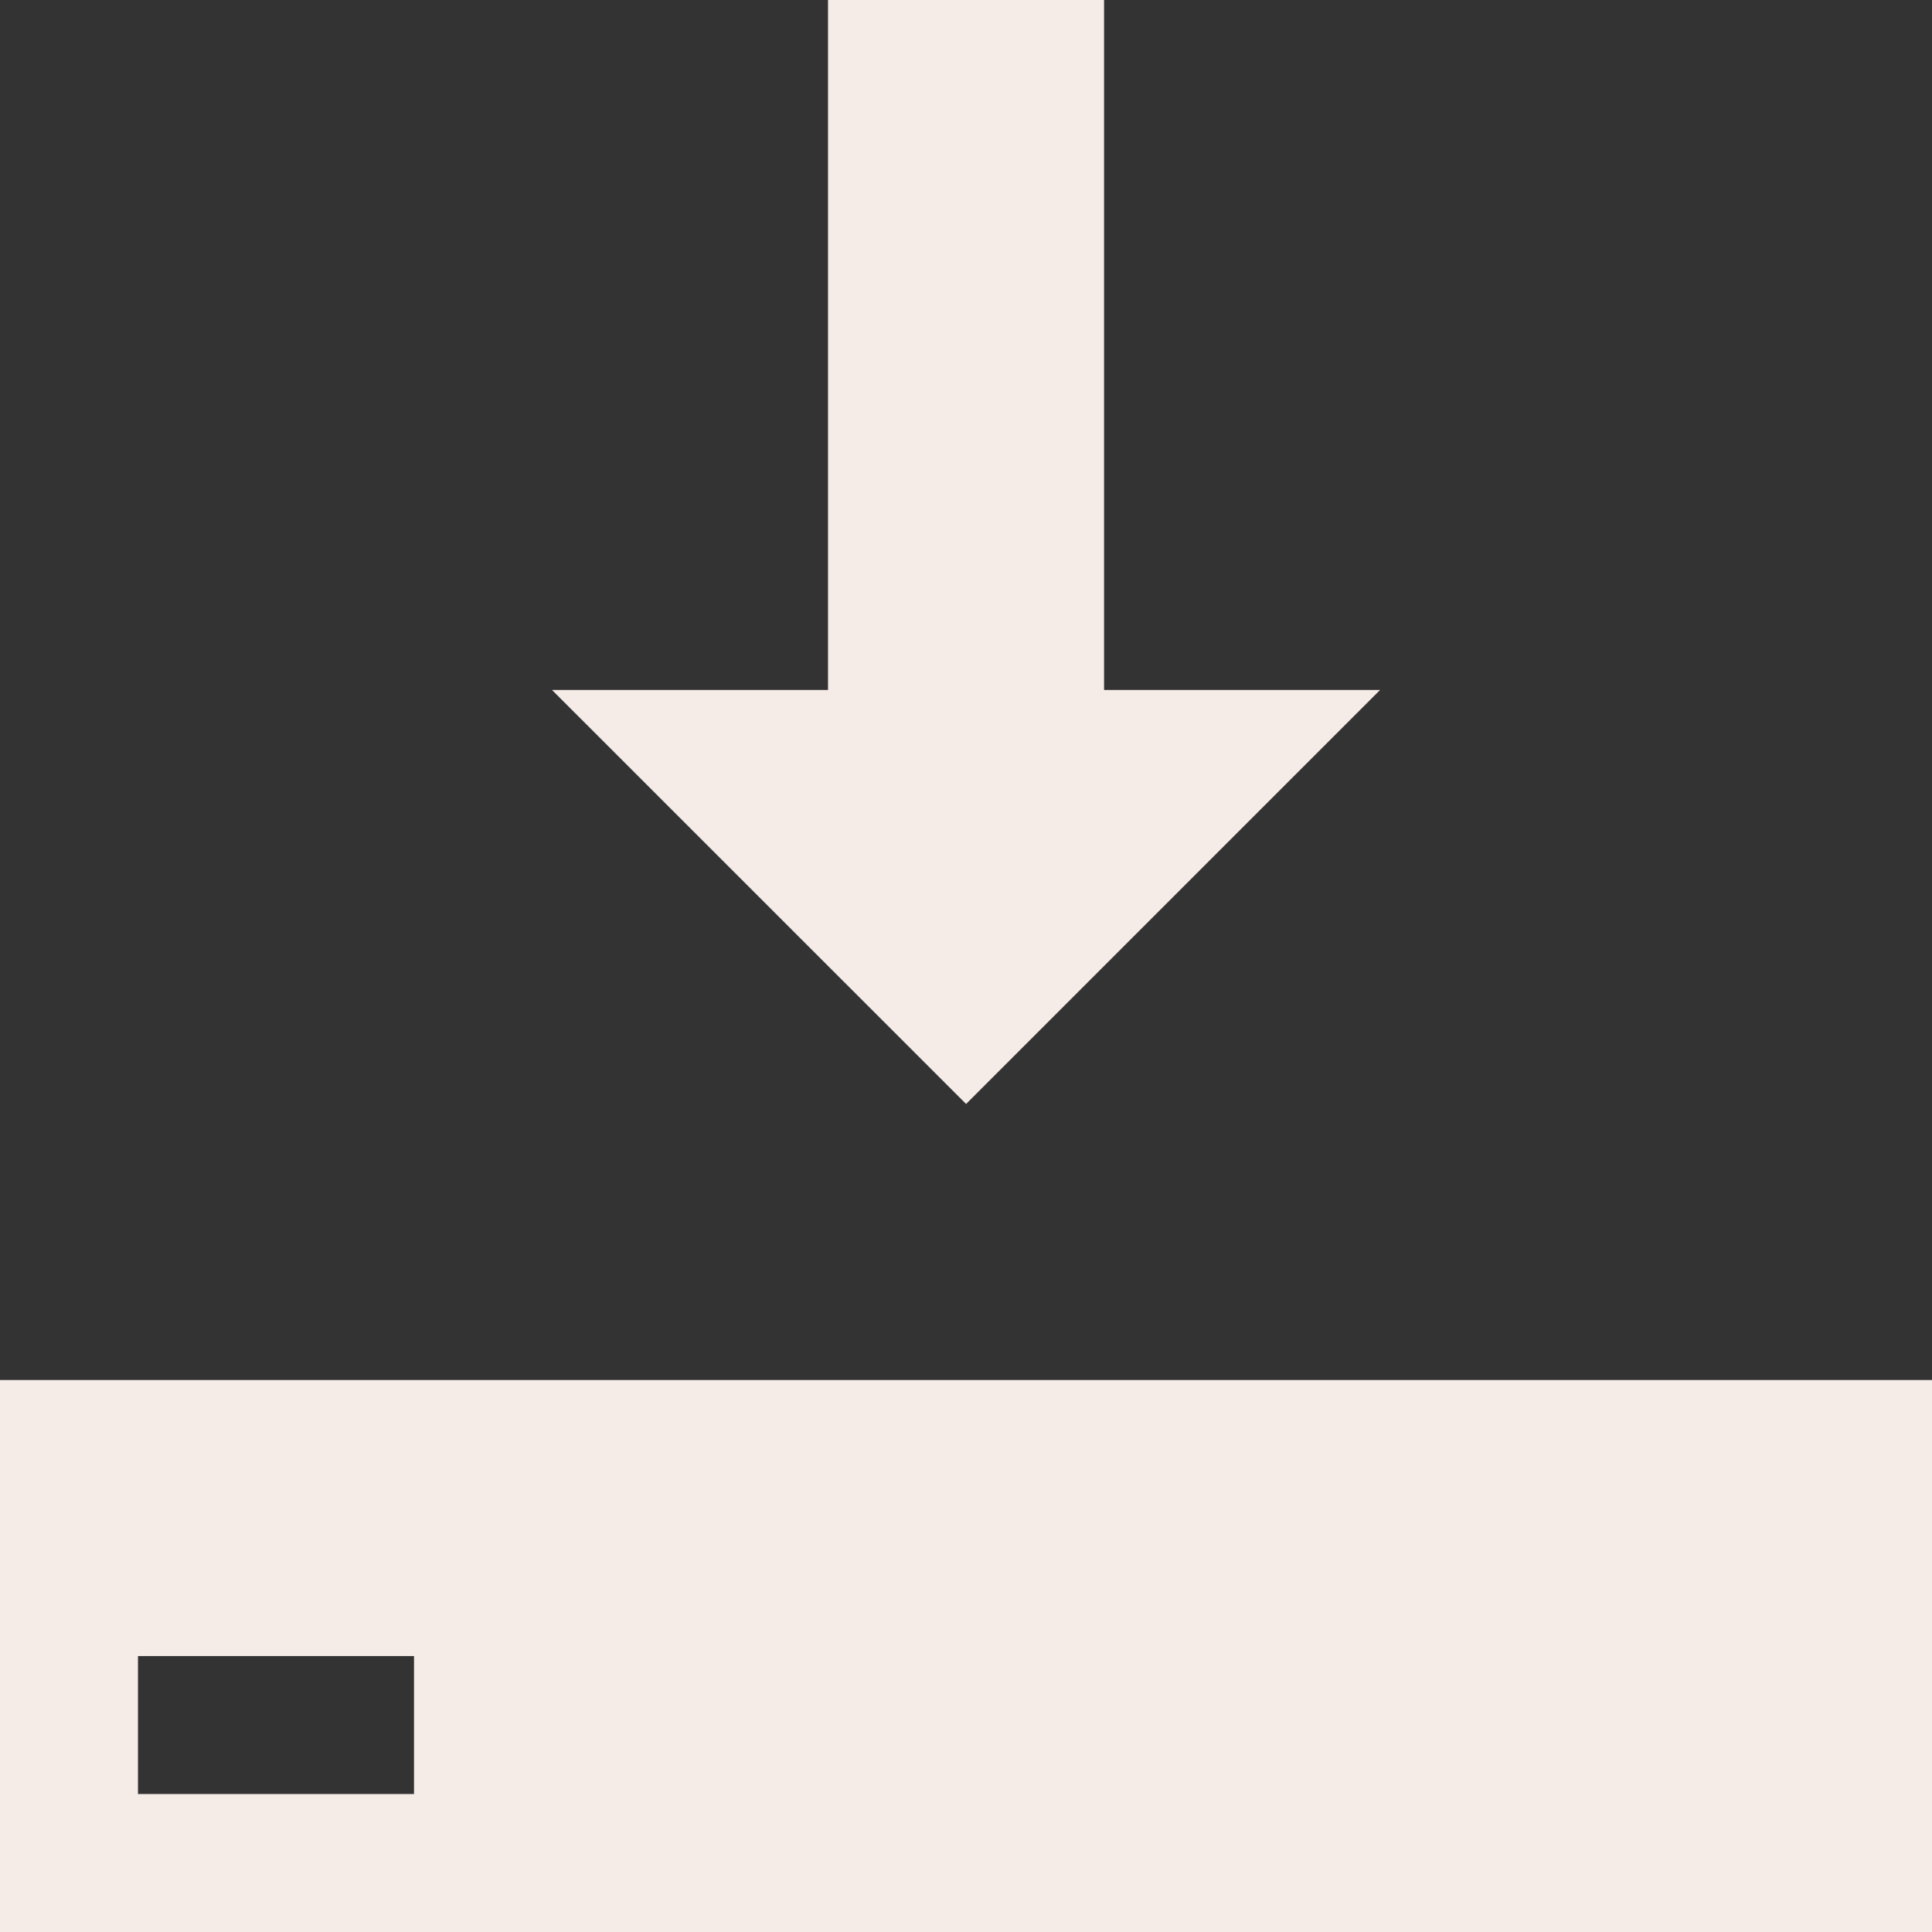 <?xml version="1.0" encoding="UTF-8"?> <svg xmlns="http://www.w3.org/2000/svg" width="96" height="96" viewBox="0 0 96 96" fill="none"><rect x="0" y="0" width="96" height="96" fill="#333333" stroke="none"/> <path d="M0 68.572V96H96V68.572H0ZM20.572 89.144H6.856V82.288H20.572V89.144ZM27.428 34.284H41.144V0H54.86V34.284H68.576L48.004 54.856L27.428 34.284Z" fill="#F5EBE7"></path> </svg> 
